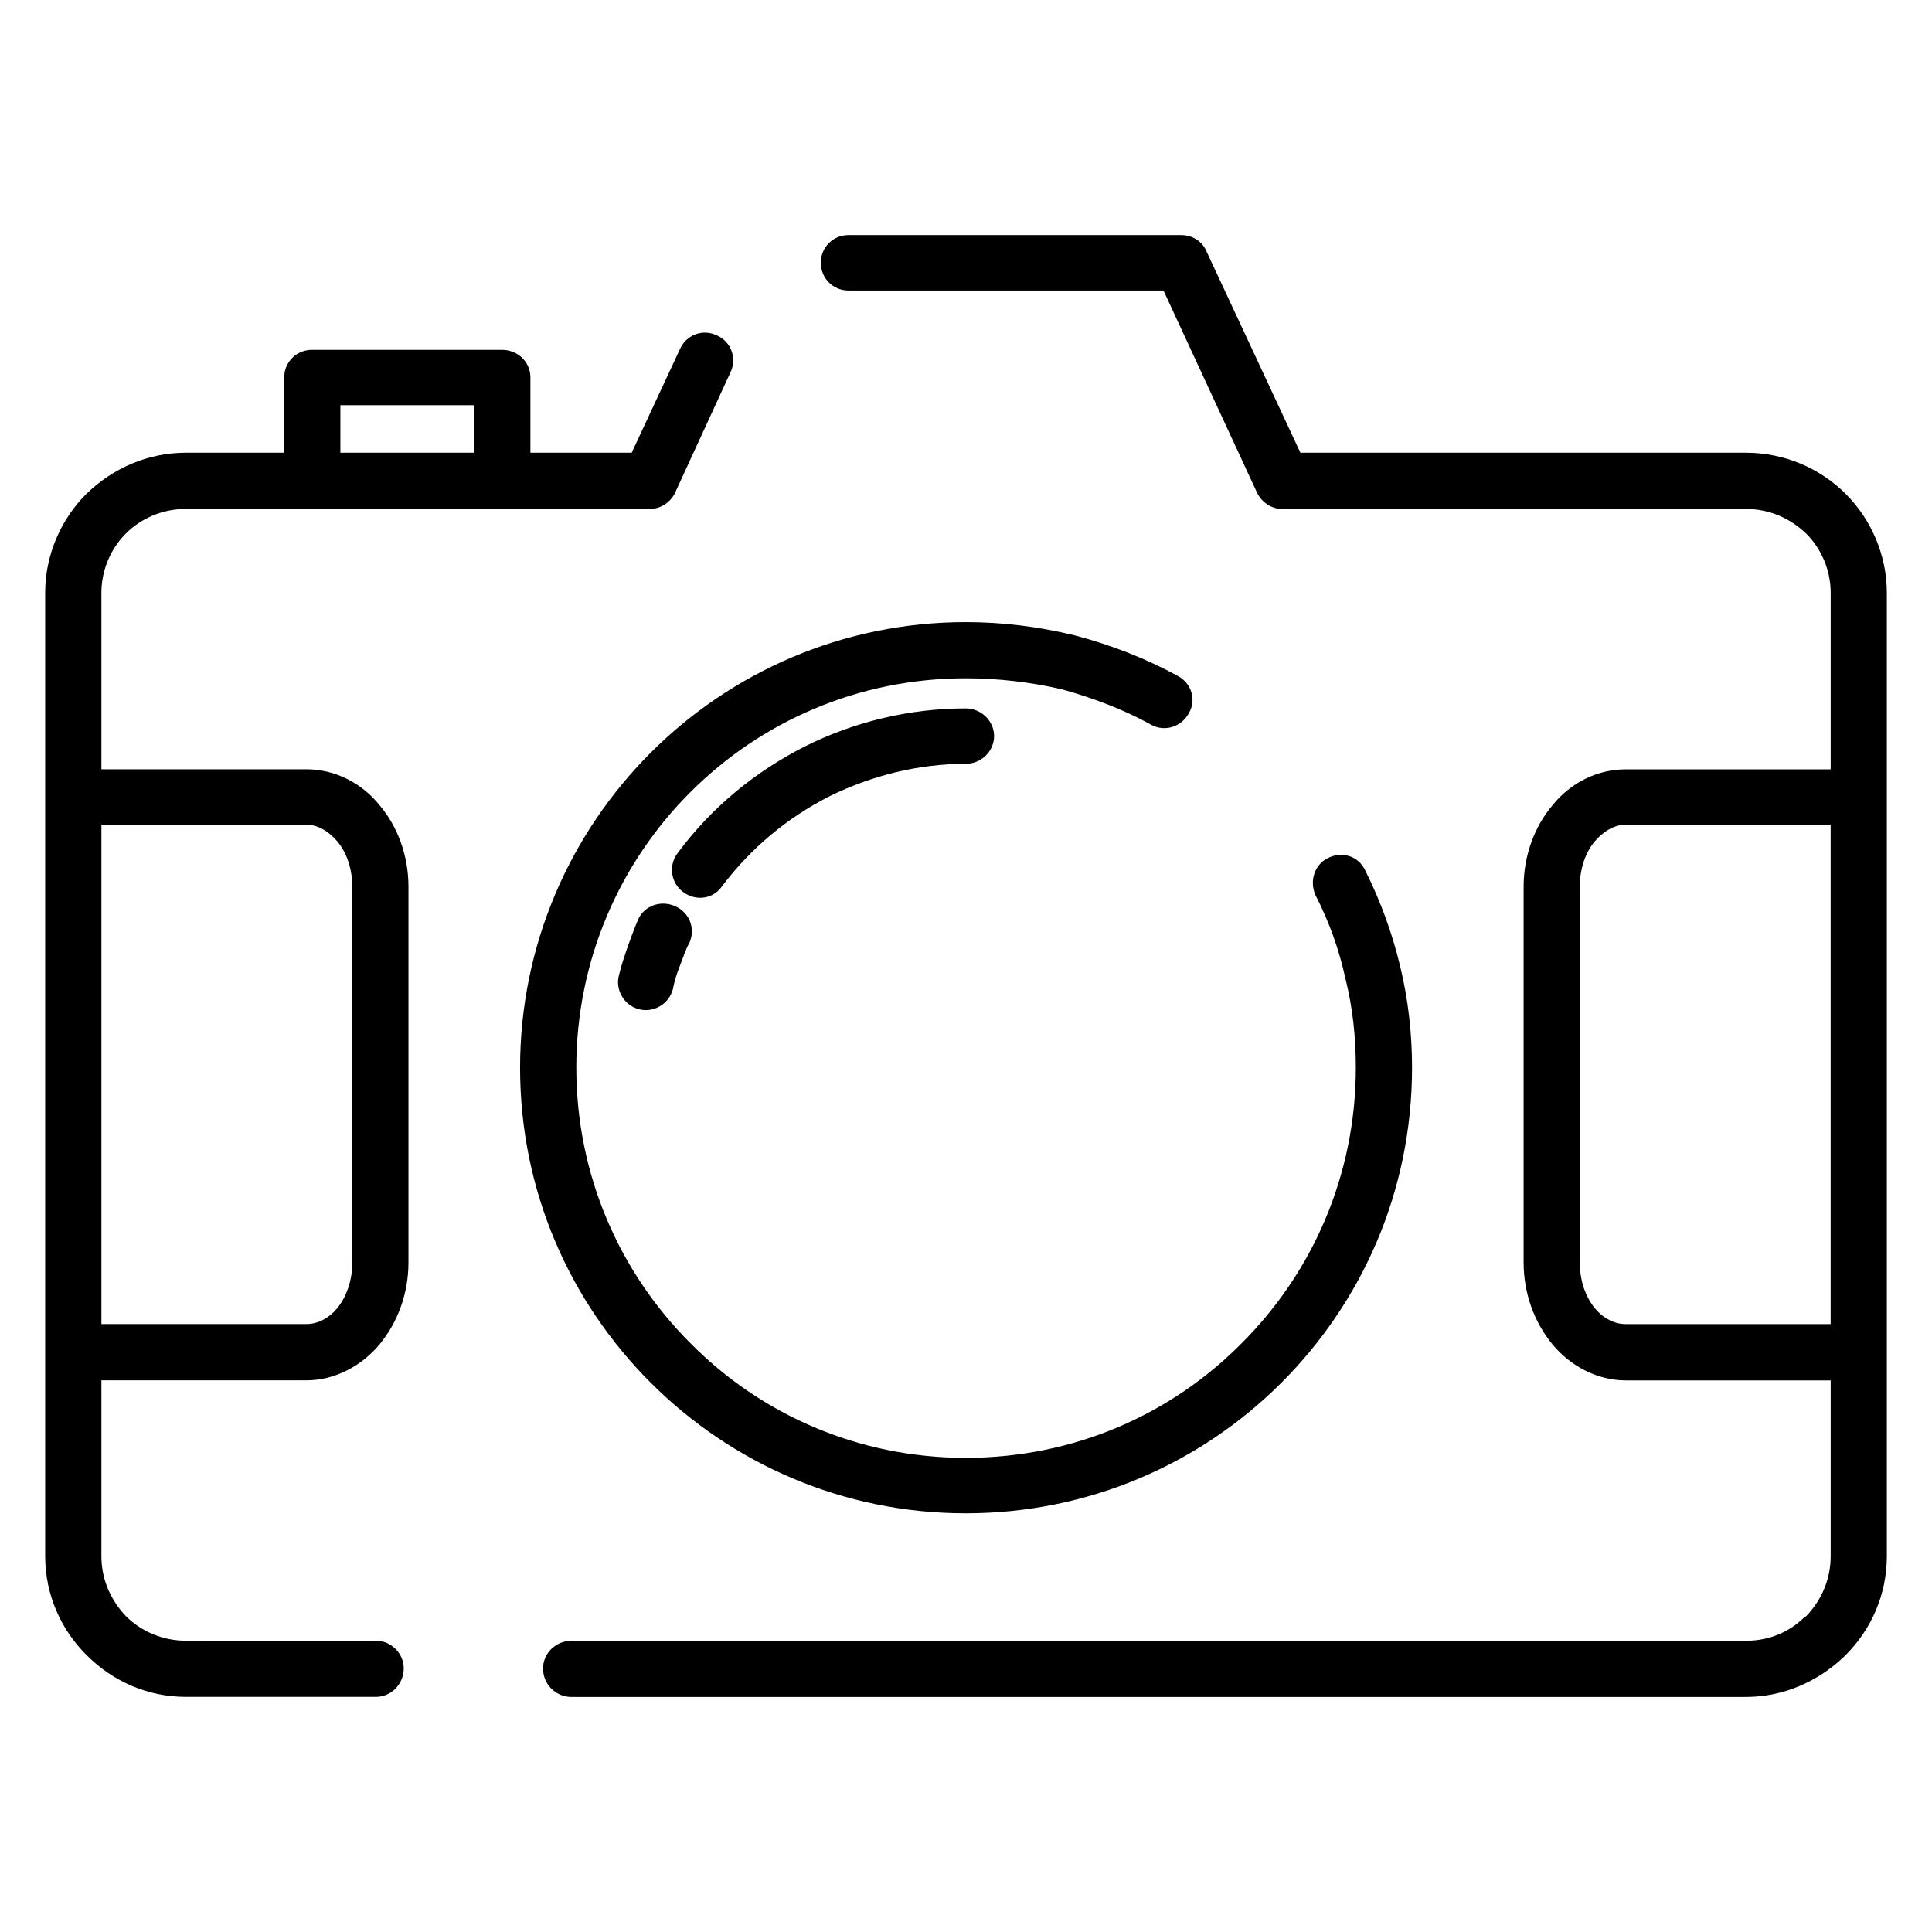 <?xml version="1.0" encoding="UTF-8"?>
<!-- Uploaded to: SVG Repo, www.svgrepo.com, Generator: SVG Repo Mixer Tools -->
<svg fill="#000000" width="800px" height="800px" version="1.1" viewBox="144 144 512 512" xmlns="http://www.w3.org/2000/svg">
 <path d="m368.86 220.99c-4.188 0-7.344-3.363-7.344-7.344 0-3.992 3.148-7.344 7.344-7.344h88.094c3.352 0 5.863 1.891 6.91 4.606l24.75 53.066h118.09c10.281 0 19.719 4.195 26.426 10.91 6.719 6.711 10.906 16.16 10.906 26.227v255.26c0 10.281-4.188 19.5-10.902 26.223-0.203 0.195-0.418 0.418-0.629 0.621-6.715 6.305-15.727 10.492-25.797 10.492l-311.25 0.004c-4.195 0-7.551-3.352-7.551-7.559 0-3.977 3.352-7.328 7.551-7.328h311.25c6.078 0 11.539-2.305 15.523-6.297l0.418-0.203c3.992-4.203 6.504-9.652 6.504-15.941v-46.562h-54.316c-7.543 0-14.68-3.785-19.508-9.66-4.621-5.668-7.551-13.211-7.551-21.609v-99.621c0-8.18 2.93-15.941 7.551-21.395 4.816-6.086 11.965-9.652 19.508-9.652h54.316v-46.77c0-6.086-2.512-11.754-6.504-15.727-4.188-3.984-9.645-6.504-15.934-6.504h-122.91c-2.723 0-5.449-1.676-6.715-4.402l-24.75-53.488zm260.28 273.91v-132.34h-54.316c-2.938 0-5.863 1.676-8.18 4.402-2.512 2.945-3.984 7.344-3.984 11.957v99.621c0 4.824 1.473 9.02 3.984 12.172 2.312 2.731 5.242 4.188 8.18 4.188zm-385.49 83.902c3.984 0 7.344 3.352 7.344 7.328 0 4.203-3.363 7.559-7.344 7.559h-50.34c-10.281 0-19.516-4.188-26.418-11.117-6.727-6.715-10.922-15.934-10.922-26.215v-255.26c0-10.066 4.195-19.516 10.918-26.215 6.91-6.715 16.145-10.91 26.418-10.91h26.008l0.004-19.922c0-4.195 3.352-7.336 7.344-7.336h50.34c4.195 0 7.559 3.141 7.559 7.336v19.926h26.844l12.793-27.473c1.676-3.777 6.078-5.457 9.855-3.574 3.769 1.676 5.25 6.086 3.566 9.66l-14.477 31.465c-1.047 2.723-3.769 4.816-6.918 4.816h-39.219l-50.352-0.004h-33.344c-6.297 0-11.957 2.519-15.934 6.504-3.992 3.977-6.504 9.645-6.504 15.727v46.77h54.316c7.551 0 14.672 3.566 19.508 9.652 4.621 5.457 7.551 13.219 7.551 21.395v99.621c0 8.398-2.93 15.941-7.551 21.609-4.824 5.863-11.957 9.66-19.508 9.66h-54.316v46.562c0 6.289 2.512 11.738 6.504 15.941 3.984 3.977 9.645 6.504 15.934 6.504l50.34-0.004zm-72.777-216.25v132.34h54.316c2.938 0 5.871-1.457 8.18-4.188 2.512-3.148 3.984-7.344 3.984-12.172v-99.621c0-4.613-1.473-9.02-3.984-11.957-2.305-2.723-5.242-4.402-8.18-4.402zm63.332-98.582h35.449v-12.586h-35.449zm258.41 117.25c-1.676-3.769-0.203-8.18 3.352-9.855 3.777-1.891 8.18-0.418 9.855 3.352 3.992 7.973 7.141 16.578 9.242 25.379 2.094 8.605 3.141 17.633 3.141 26.852 0 32.715-13.227 62.086-34.605 83.477-21.395 21.402-50.973 34.613-83.688 34.613-32.512 0-62.086-13.211-83.477-34.613-21.395-21.387-34.613-50.75-34.613-83.477 0-32.512 13.227-62.086 34.613-83.477 21.387-21.395 50.965-34.605 83.477-34.605 10.066 0 19.711 1.258 29.156 3.574 9.43 2.512 18.656 6.078 27.062 10.691 3.559 1.891 5.031 6.281 2.93 9.855-1.891 3.574-6.289 5.039-9.855 3.148-7.559-4.203-15.523-7.141-23.703-9.445-8.18-1.891-16.781-2.938-25.594-2.938-28.527 0-54.324 11.531-72.98 30.203-18.664 18.664-30.203 44.461-30.203 72.988 0 28.527 11.539 54.324 30.203 72.98 18.656 18.887 44.453 30.418 72.98 30.418 28.734 0 54.539-11.531 73.195-30.418 18.672-18.656 30.203-44.453 30.203-72.98 0-8.18-0.836-15.941-2.723-23.488-1.68-7.758-4.394-15.305-7.969-22.234zm-157.31-2.305c-2.312 3.363-6.926 3.984-10.281 1.473-3.148-2.305-3.992-6.918-1.473-10.273 9.02-12.172 20.555-21.609 33.77-28.316 13.004-6.504 27.688-10.066 42.57-10.066 4.188 0 7.551 3.352 7.551 7.344 0 3.984-3.363 7.344-7.551 7.344-12.586 0-24.961 3.141-36.07 8.598-11.109 5.66-20.754 13.617-28.516 23.898zm-13.004 27.27c-1.047 3.992-5.242 6.297-9.02 5.25-3.992-1.047-6.297-5.25-5.242-9.02 0.629-2.731 1.473-5.031 2.305-7.551 0.836-2.297 1.676-4.613 2.731-7.133 1.676-3.769 6.078-5.25 9.863-3.574 3.769 1.684 5.441 5.879 3.769 9.66-1.055 1.883-1.676 3.984-2.512 6.086-0.84 2.082-1.477 4.188-1.895 6.281z"/>
</svg>